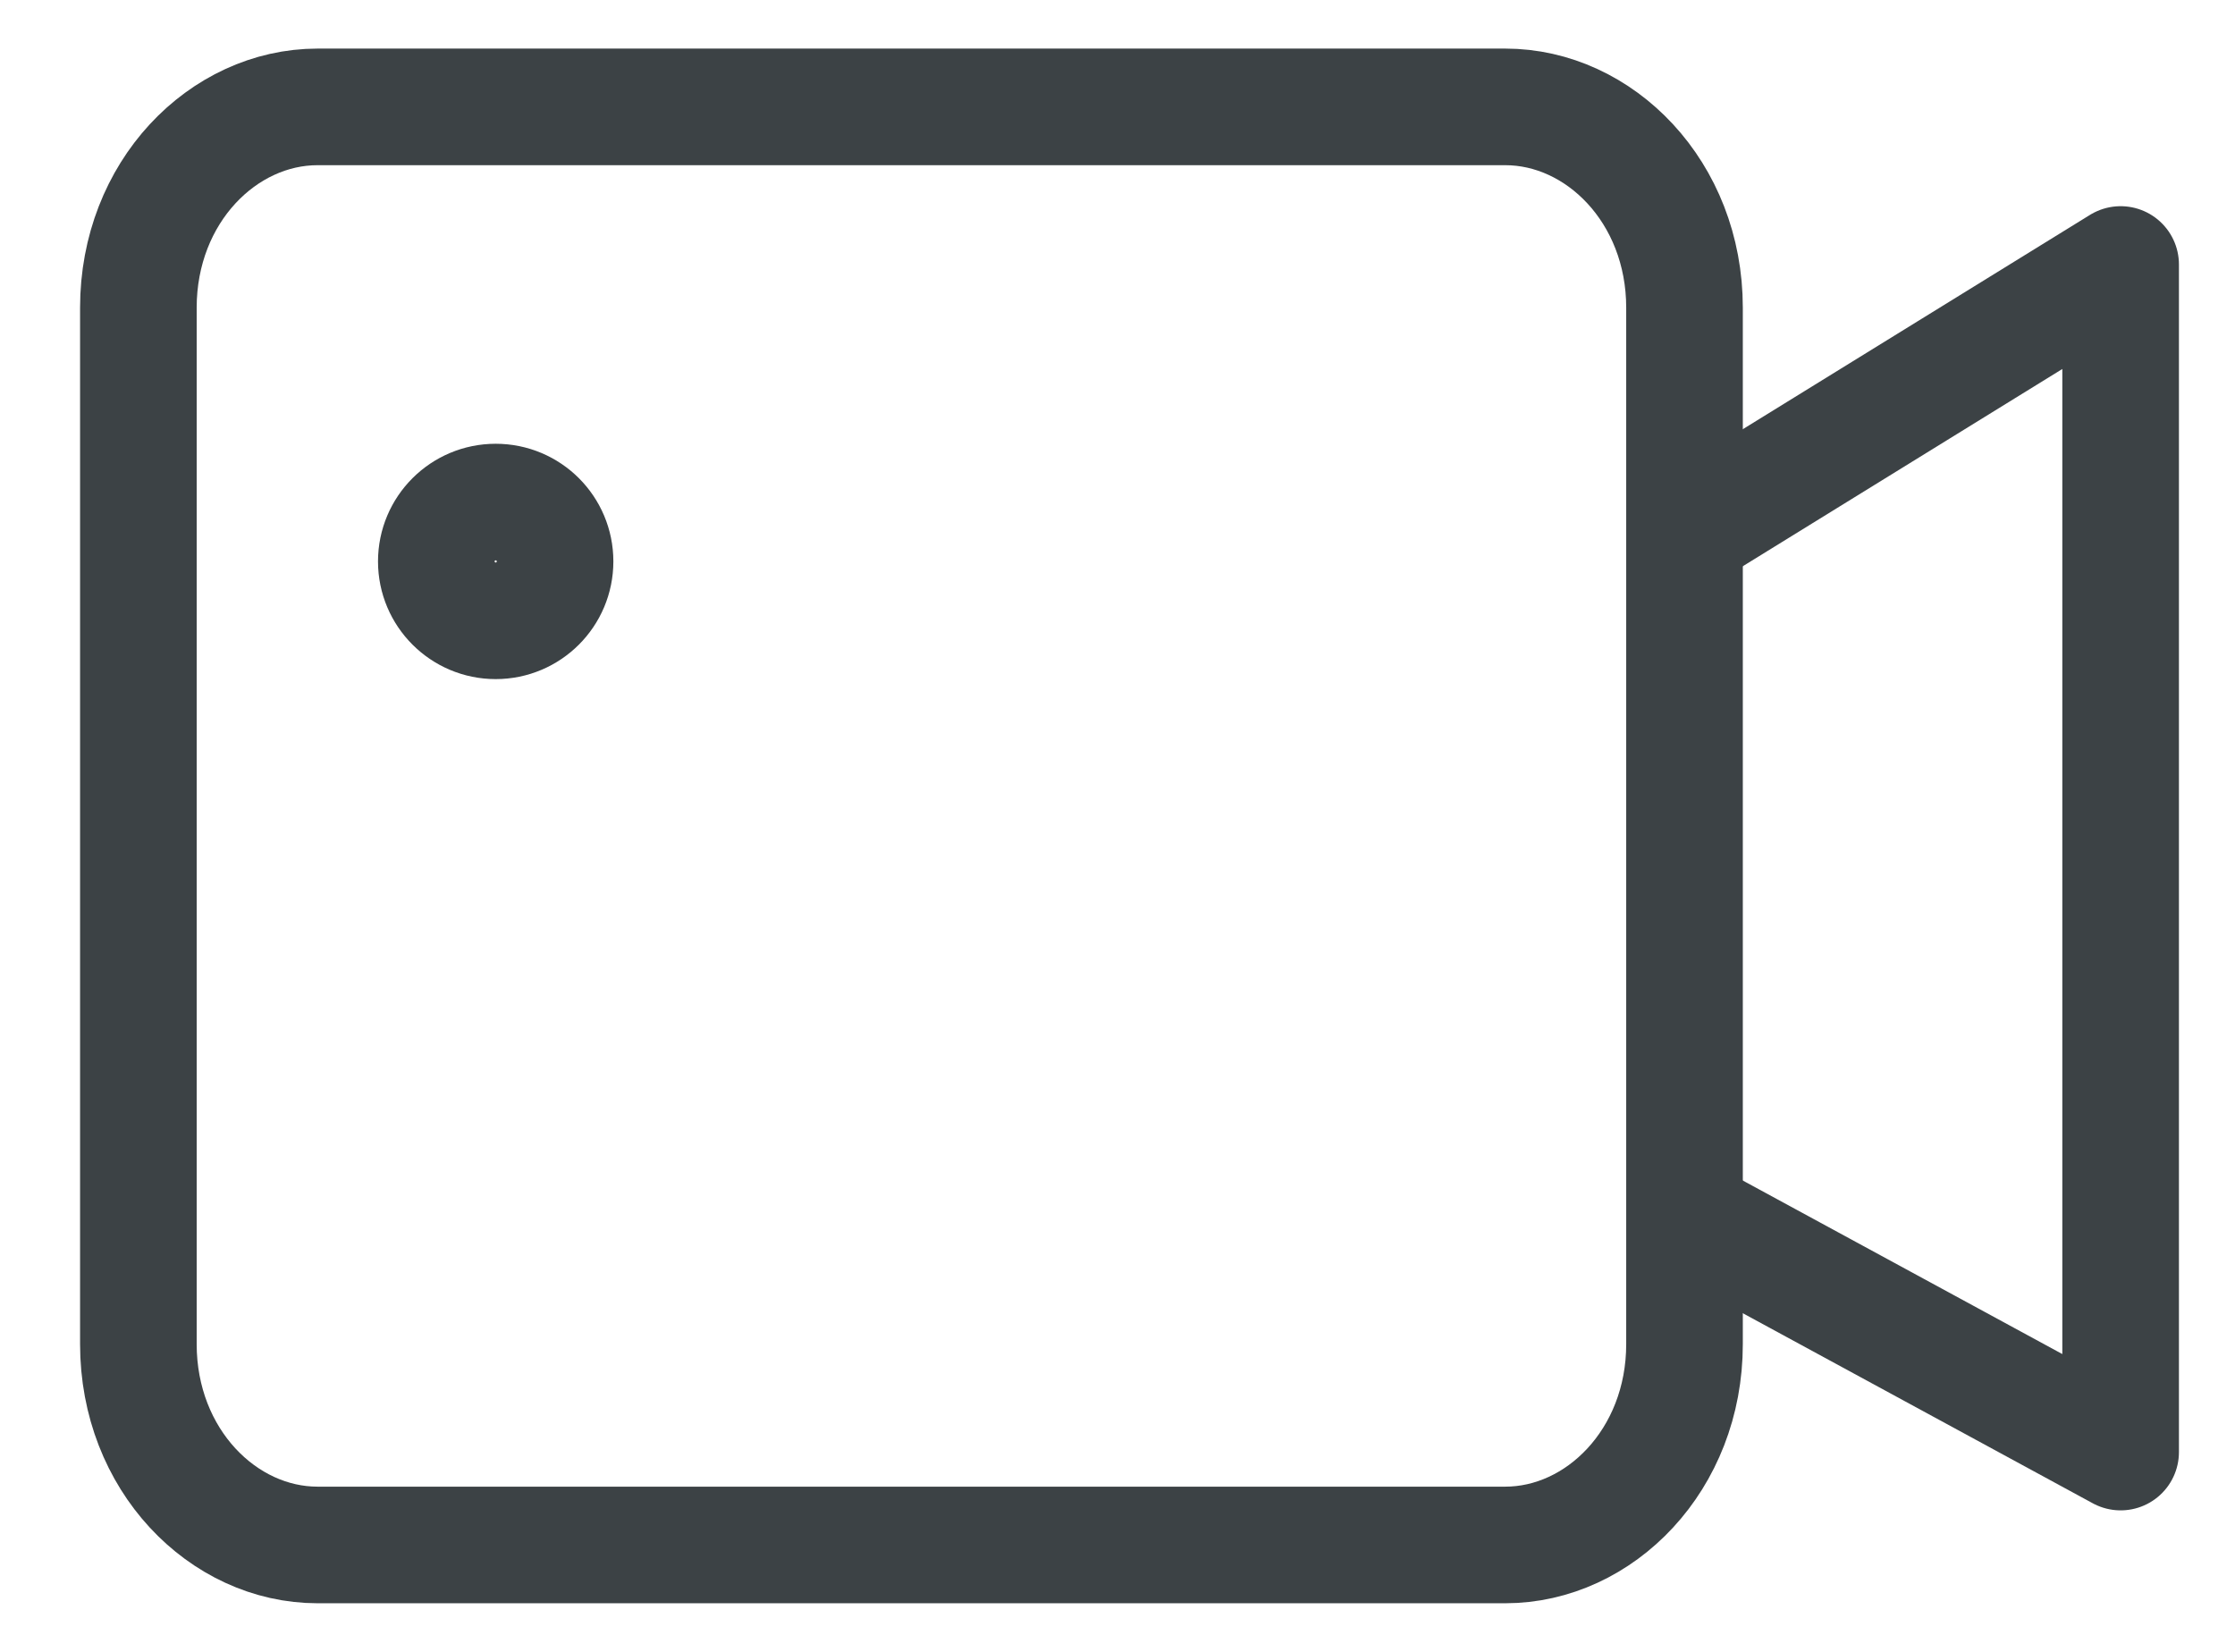 <svg width="23" height="17" viewBox="0 0 23 17" fill="none" xmlns="http://www.w3.org/2000/svg">
    <path d="M15.49 15.9H3.268C2.297 15.9 1.424 15.025 1.424 13.833V3.167C1.424 1.975 2.297 1.1 3.268 1.1H15.49C16.461 1.1 17.335 1.975 17.335 3.167V3.929V13.833C17.335 15.025 16.461 15.9 15.49 15.9Z" stroke="#3C4245" stroke-width="1.2" stroke-linecap="round" stroke-linejoin="round"/>
    <path d="M5.101 6.389C5.439 6.389 5.712 6.115 5.712 5.778C5.712 5.44 5.439 5.167 5.101 5.167C4.764 5.167 4.49 5.44 4.49 5.778C4.49 6.115 4.764 6.389 5.101 6.389Z" stroke="#3C4245" stroke-width="1.2" stroke-linejoin="round"/>
    <path d="M17.323 5.5L21.823 2.722V14.944L17.323 12.5" stroke="#3C4245" stroke-width="1.2" stroke-linejoin="round"/>
</svg>
